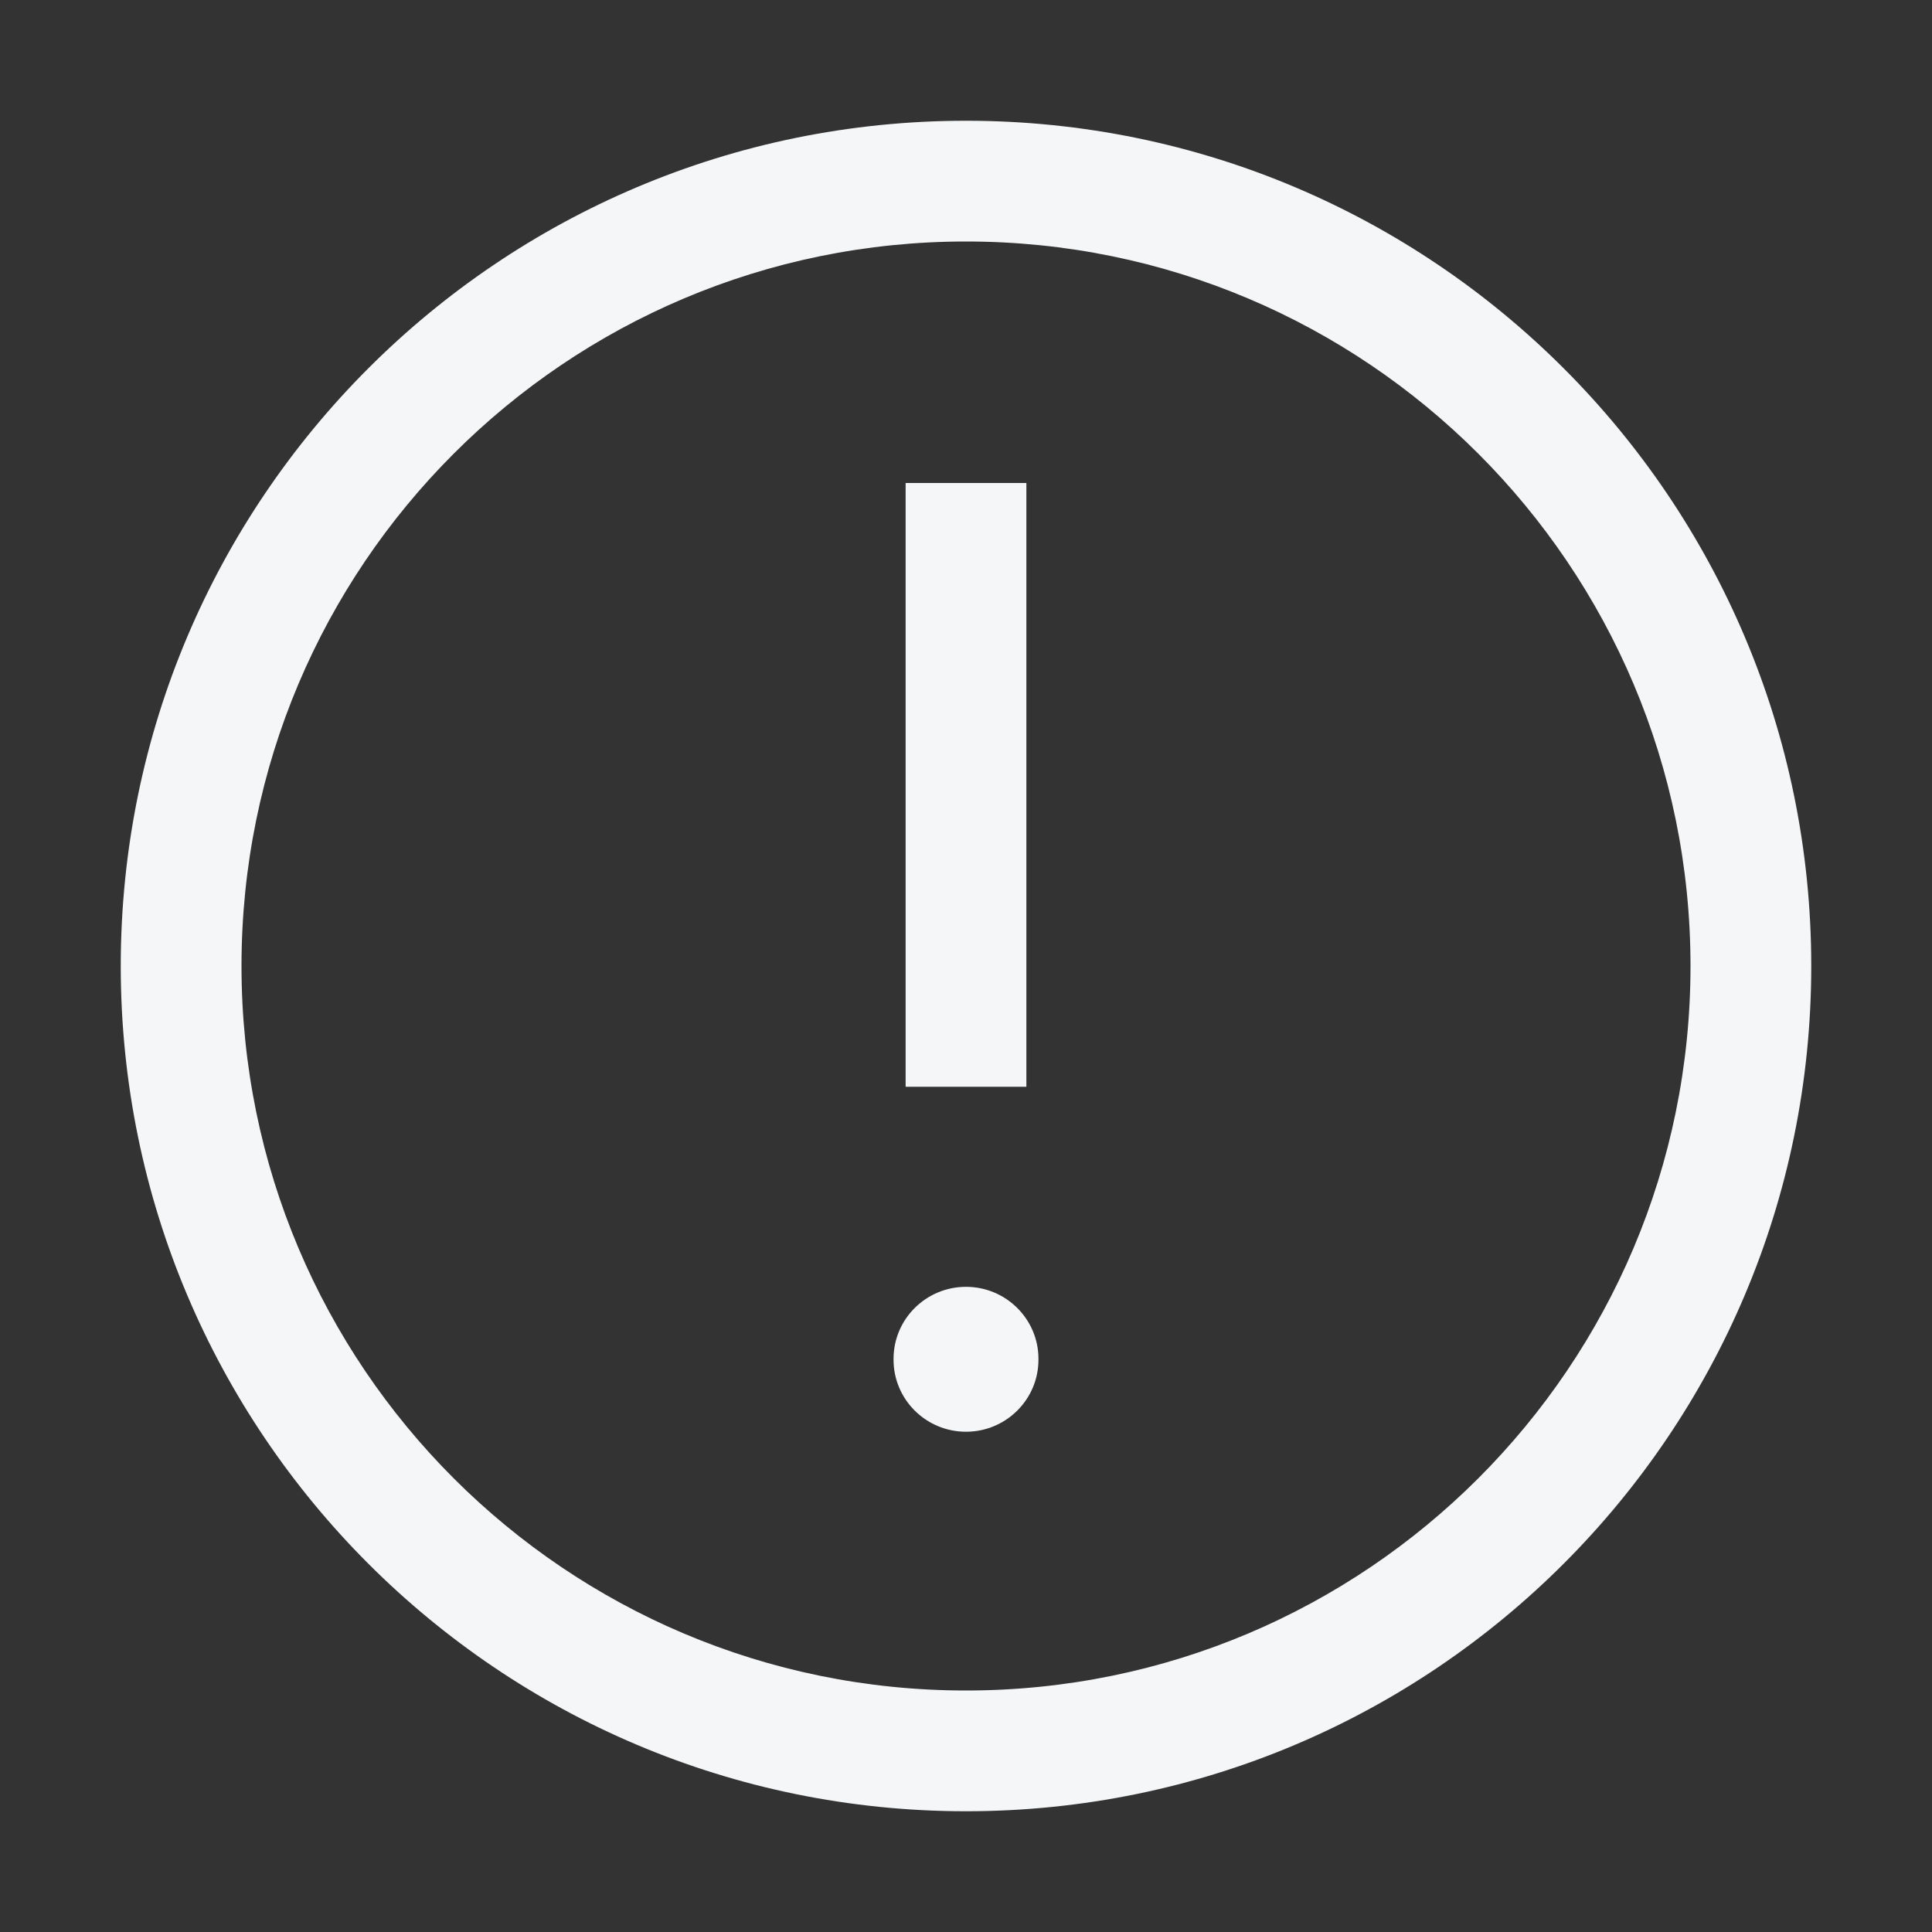 <svg width="16" height="16" viewBox="0 0 16 16" fill="none" xmlns="http://www.w3.org/2000/svg">
<rect x="0" y="0" width="16" height="16" fill="#333333" stroke="none"/>
<path fill-rule="evenodd" clip-rule="evenodd" d="M8 14C11.314 14 14 11.314 14 8C14 4.686 11.314 2 8 2C4.686 2 2 4.686 2 8C2 11.314 4.686 14 8 14ZM8 15C11.866 15 15 11.866 15 8C15 4.134 11.866 1 8 1C4.134 1 1 4.134 1 8C1 11.866 4.134 15 8 15ZM7.5 9L7.5 4L8.5 4L8.5 9L7.5 9ZM8.6 11.253C8.6 10.924 8.331 10.657 8 10.657C7.669 10.657 7.4 10.924 7.4 11.253L7.4 11.261C7.4 11.59 7.669 11.857 8 11.857C8.331 11.857 8.6 11.59 8.6 11.261L8.6 11.253Z" fill="#F5F6F7"/>
</svg>
